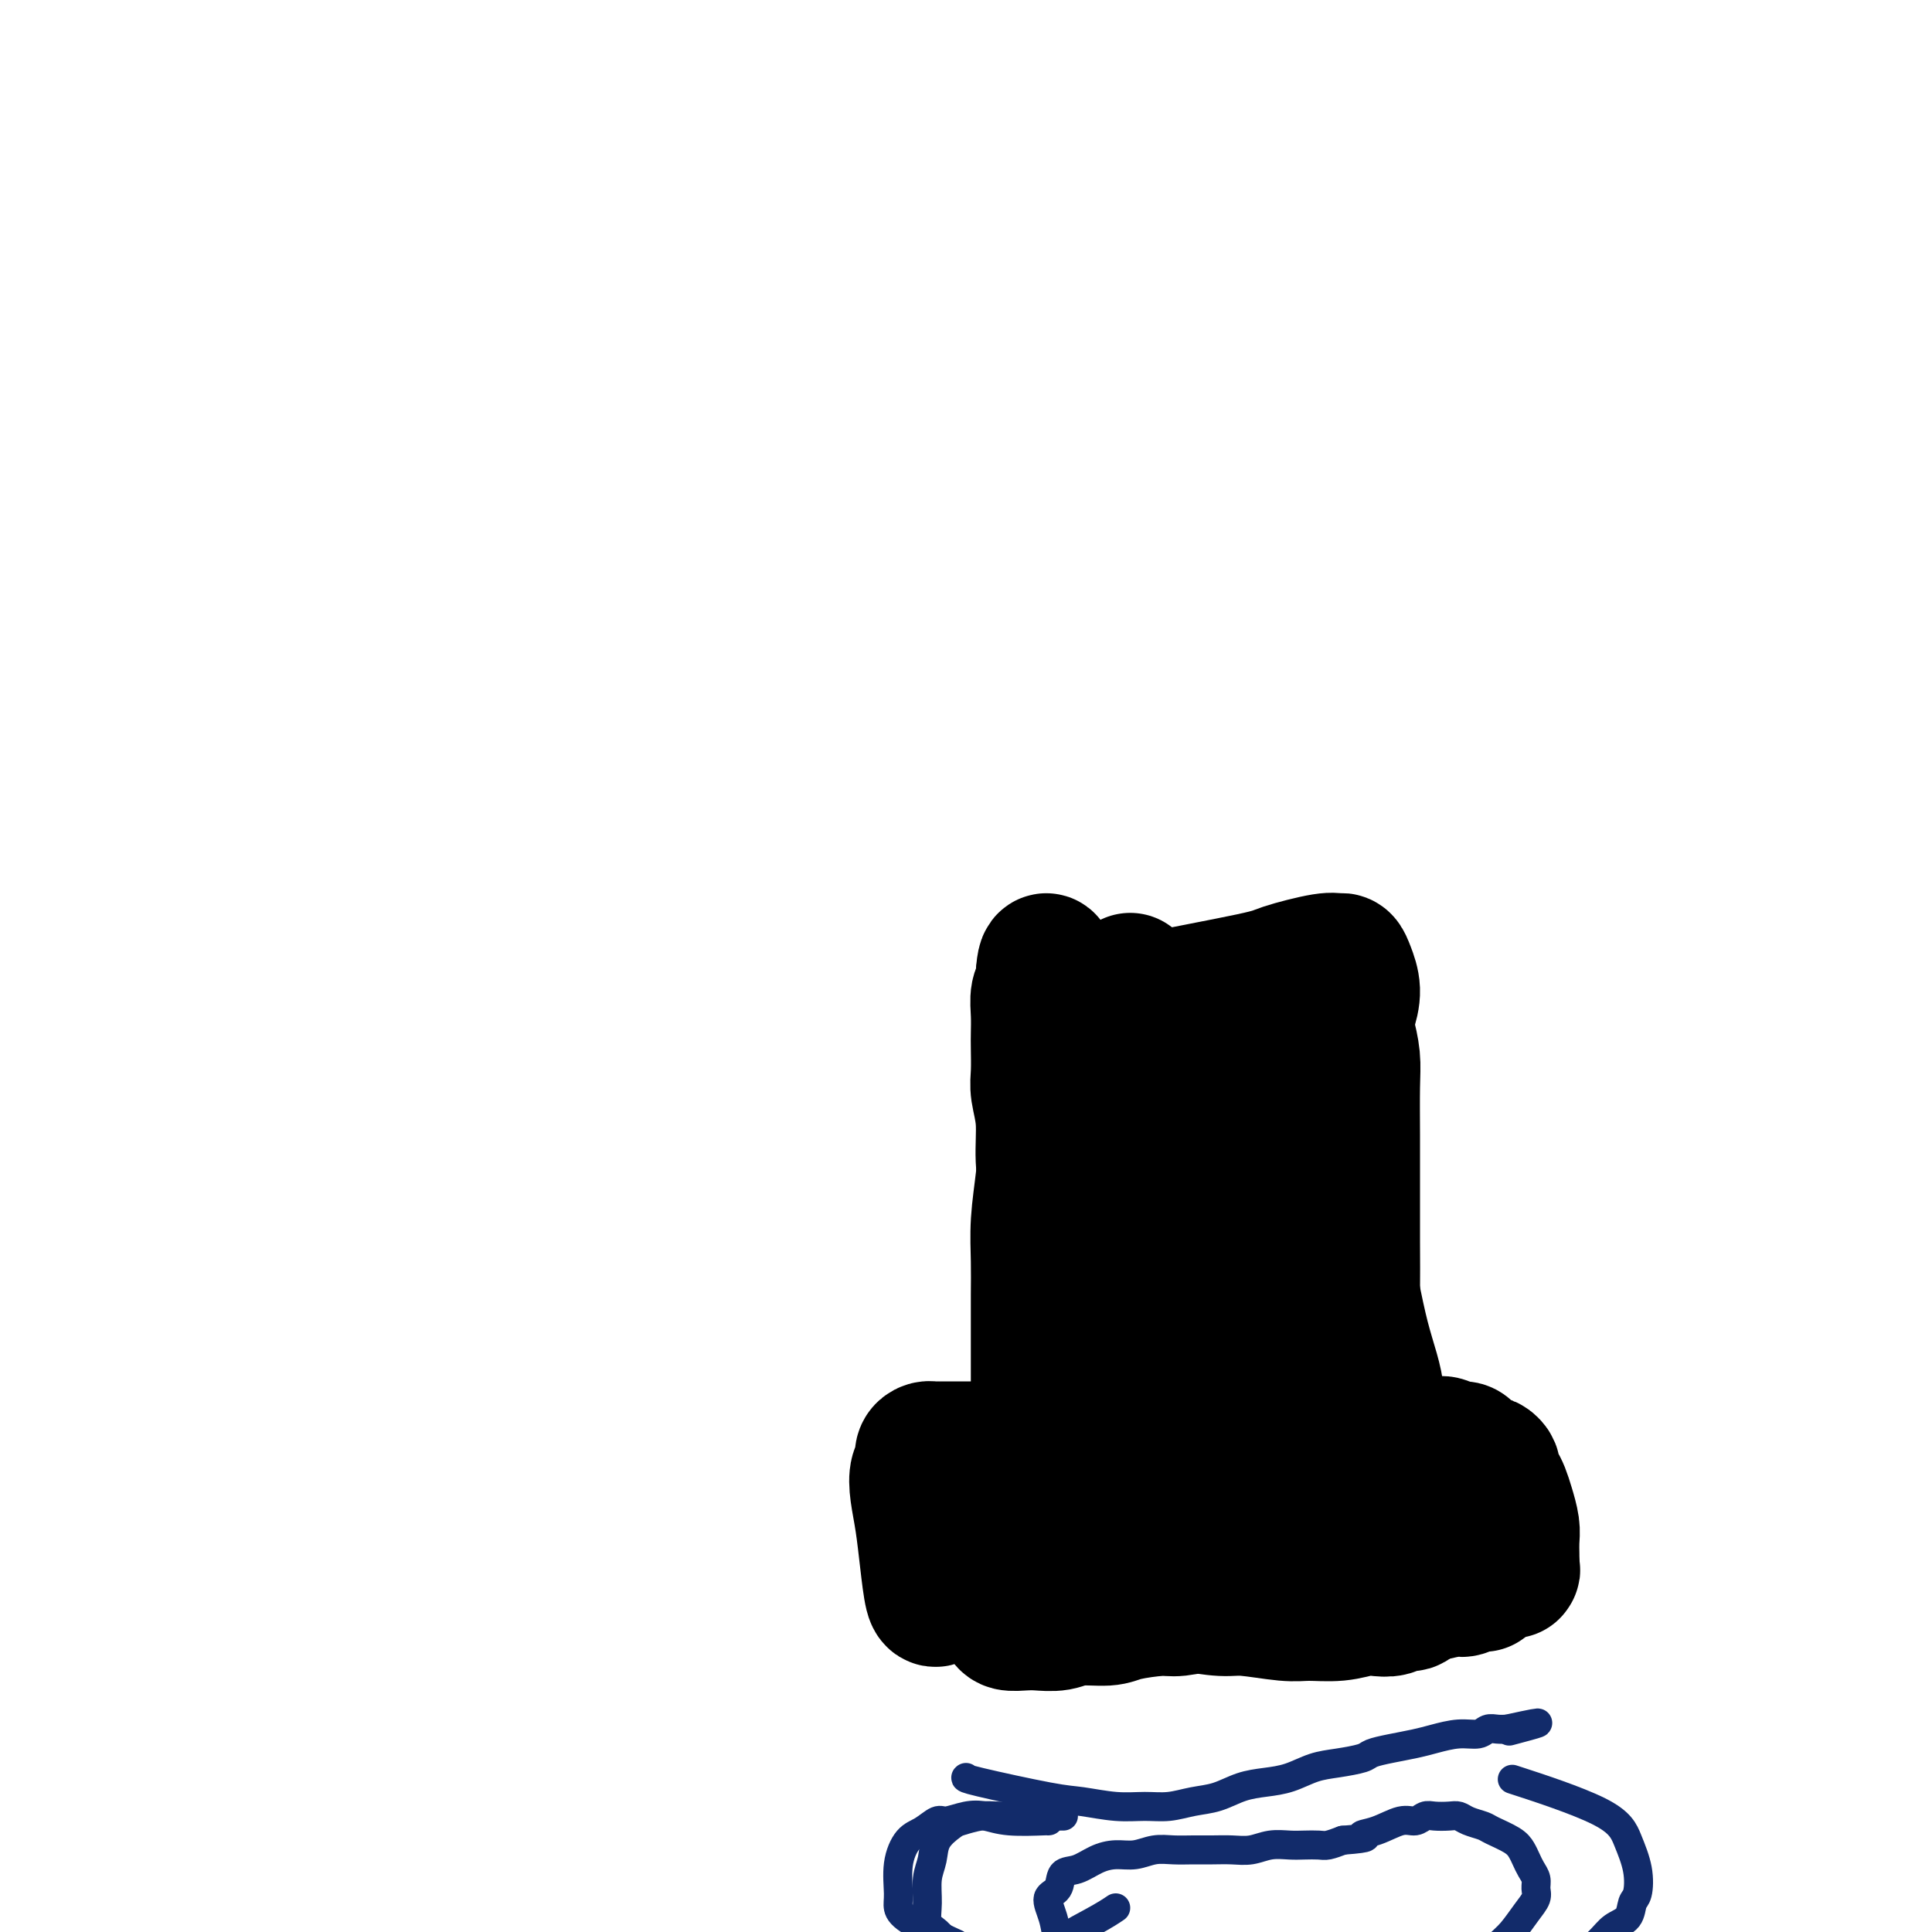 <svg viewBox='0 0 400 400' version='1.1' xmlns='http://www.w3.org/2000/svg' xmlns:xlink='http://www.w3.org/1999/xlink'><g fill='none' stroke='#000000' stroke-width='28' stroke-linecap='round' stroke-linejoin='round'><path d='M194,331c-0.332,0.168 -0.664,0.337 -1,-1c-0.336,-1.337 -0.674,-4.178 -1,-7c-0.326,-2.822 -0.638,-5.624 -1,-8c-0.362,-2.376 -0.774,-4.325 -1,-6c-0.226,-1.675 -0.268,-3.076 0,-4c0.268,-0.924 0.845,-1.372 1,-2c0.155,-0.628 -0.111,-1.436 0,-2c0.111,-0.564 0.599,-0.883 1,-1c0.401,-0.117 0.713,-0.031 1,0c0.287,0.031 0.548,0.008 1,0c0.452,-0.008 1.095,-0.001 2,0c0.905,0.001 2.071,-0.003 3,0c0.929,0.003 1.620,0.015 3,0c1.380,-0.015 3.450,-0.056 5,0c1.550,0.056 2.581,0.208 4,0c1.419,-0.208 3.226,-0.778 5,-1c1.774,-0.222 3.514,-0.098 5,0c1.486,0.098 2.720,0.170 4,0c1.280,-0.170 2.608,-0.581 4,-1c1.392,-0.419 2.847,-0.844 4,-1c1.153,-0.156 2.003,-0.042 3,0c0.997,0.042 2.142,0.012 3,0c0.858,-0.012 1.429,-0.006 2,0'/><path d='M241,297c8.244,-0.619 3.853,-0.166 3,0c-0.853,0.166 1.832,0.043 4,0c2.168,-0.043 3.818,-0.008 5,0c1.182,0.008 1.894,-0.012 3,0c1.106,0.012 2.606,0.056 4,0c1.394,-0.056 2.683,-0.212 4,0c1.317,0.212 2.662,0.793 4,1c1.338,0.207 2.669,0.041 4,0c1.331,-0.041 2.663,0.041 4,0c1.337,-0.041 2.678,-0.207 4,0c1.322,0.207 2.623,0.788 4,1c1.377,0.212 2.830,0.056 4,0c1.170,-0.056 2.056,-0.011 3,0c0.944,0.011 1.944,-0.012 3,0c1.056,0.012 2.167,0.059 3,0c0.833,-0.059 1.388,-0.223 2,0c0.612,0.223 1.281,0.834 2,1c0.719,0.166 1.488,-0.114 2,0c0.512,0.114 0.768,0.622 1,1c0.232,0.378 0.440,0.625 1,1c0.560,0.375 1.474,0.877 2,1c0.526,0.123 0.666,-0.133 1,0c0.334,0.133 0.863,0.656 1,1c0.137,0.344 -0.117,0.507 0,1c0.117,0.493 0.606,1.314 1,2c0.394,0.686 0.694,1.237 1,2c0.306,0.763 0.618,1.738 1,3c0.382,1.262 0.834,2.813 1,4c0.166,1.187 0.045,2.012 0,3c-0.045,0.988 -0.013,2.139 0,3c0.013,0.861 0.006,1.430 0,2'/><path d='M313,324c0.310,2.262 0.083,0.417 0,0c-0.083,-0.417 -0.024,0.595 0,1c0.024,0.405 0.012,0.202 0,0'/><path d='M202,327c-0.324,0.447 -0.648,0.894 0,1c0.648,0.106 2.269,-0.130 5,0c2.731,0.130 6.573,0.626 10,1c3.427,0.374 6.440,0.626 9,1c2.560,0.374 4.666,0.870 7,1c2.334,0.130 4.897,-0.105 7,0c2.103,0.105 3.747,0.550 6,1c2.253,0.450 5.116,0.906 7,1c1.884,0.094 2.791,-0.175 5,0c2.209,0.175 5.721,0.793 8,1c2.279,0.207 3.324,0.004 5,0c1.676,-0.004 3.982,0.191 6,0c2.018,-0.191 3.749,-0.768 5,-1c1.251,-0.232 2.022,-0.118 3,0c0.978,0.118 2.163,0.240 3,0c0.837,-0.240 1.325,-0.842 2,-1c0.675,-0.158 1.535,0.127 2,0c0.465,-0.127 0.535,-0.667 1,-1c0.465,-0.333 1.326,-0.461 2,-1c0.674,-0.539 1.161,-1.490 2,-2c0.839,-0.510 2.029,-0.580 3,-1c0.971,-0.420 1.723,-1.190 3,-2c1.277,-0.810 3.079,-1.660 4,-2c0.921,-0.340 0.960,-0.170 1,0'/><path d='M308,323c2.667,-1.500 1.333,-0.750 0,0'/><path d='M202,312c-0.091,-0.292 -0.182,-0.584 0,0c0.182,0.584 0.636,2.044 1,4c0.364,1.956 0.637,4.407 1,6c0.363,1.593 0.815,2.328 1,3c0.185,0.672 0.101,1.280 0,2c-0.101,0.720 -0.219,1.551 0,2c0.219,0.449 0.776,0.516 1,1c0.224,0.484 0.116,1.386 0,2c-0.116,0.614 -0.240,0.939 0,1c0.240,0.061 0.844,-0.141 1,0c0.156,0.141 -0.136,0.626 0,1c0.136,0.374 0.700,0.637 1,1c0.300,0.363 0.335,0.825 1,1c0.665,0.175 1.960,0.062 3,0c1.040,-0.062 1.825,-0.072 3,0c1.175,0.072 2.741,0.225 4,0c1.259,-0.225 2.210,-0.830 4,-1c1.790,-0.170 4.417,0.094 6,0c1.583,-0.094 2.120,-0.547 4,-1c1.880,-0.453 5.103,-0.906 7,-1c1.897,-0.094 2.467,0.171 4,0c1.533,-0.171 4.028,-0.777 6,-1c1.972,-0.223 3.421,-0.064 5,0c1.579,0.064 3.290,0.032 5,0'/><path d='M260,332c8.911,-0.464 5.187,-0.125 5,0c-0.187,0.125 3.163,0.034 5,0c1.837,-0.034 2.161,-0.012 4,0c1.839,0.012 5.193,0.015 7,0c1.807,-0.015 2.067,-0.046 3,0c0.933,0.046 2.539,0.171 4,0c1.461,-0.171 2.776,-0.638 4,-1c1.224,-0.362 2.355,-0.619 4,-1c1.645,-0.381 3.804,-0.887 5,-1c1.196,-0.113 1.431,0.166 2,0c0.569,-0.166 1.473,-0.776 2,-1c0.527,-0.224 0.677,-0.060 1,0c0.323,0.060 0.818,0.016 1,0c0.182,-0.016 0.052,-0.005 0,0c-0.052,0.005 -0.026,0.002 0,0'/><path d='M216,319c4.182,-0.414 8.363,-0.828 14,-1c5.637,-0.172 12.729,-0.102 17,0c4.271,0.102 5.721,0.238 8,0c2.279,-0.238 5.385,-0.848 8,-1c2.615,-0.152 4.737,0.156 7,0c2.263,-0.156 4.668,-0.775 7,-1c2.332,-0.225 4.592,-0.056 7,0c2.408,0.056 4.963,0.000 7,0c2.037,-0.000 3.555,0.056 5,0c1.445,-0.056 2.818,-0.225 4,0c1.182,0.225 2.172,0.844 3,1c0.828,0.156 1.492,-0.150 2,0c0.508,0.150 0.859,0.757 1,1c0.141,0.243 0.070,0.121 0,0'/><path d='M242,295c0.423,0.023 0.845,0.046 1,-4c0.155,-4.046 0.042,-12.160 0,-16c-0.042,-3.840 -0.012,-3.407 0,-5c0.012,-1.593 0.007,-5.212 0,-8c-0.007,-2.788 -0.017,-4.747 0,-7c0.017,-2.253 0.060,-4.802 0,-7c-0.060,-2.198 -0.223,-4.046 0,-6c0.223,-1.954 0.830,-4.015 1,-6c0.170,-1.985 -0.099,-3.893 0,-6c0.099,-2.107 0.566,-4.413 1,-6c0.434,-1.587 0.834,-2.453 1,-4c0.166,-1.547 0.097,-3.774 0,-5c-0.097,-1.226 -0.222,-1.452 0,-2c0.222,-0.548 0.790,-1.417 1,-2c0.210,-0.583 0.060,-0.881 0,-1c-0.060,-0.119 -0.030,-0.060 0,0'/><path d='M234,203c0.113,13.347 0.226,26.693 0,34c-0.226,7.307 -0.790,8.574 -1,11c-0.210,2.426 -0.067,6.013 0,9c0.067,2.987 0.059,5.376 0,8c-0.059,2.624 -0.170,5.484 0,8c0.170,2.516 0.620,4.688 1,7c0.380,2.312 0.690,4.763 1,7c0.310,2.237 0.619,4.260 1,6c0.381,1.740 0.834,3.198 1,4c0.166,0.802 0.044,0.947 0,1c-0.044,0.053 -0.012,0.014 0,0c0.012,-0.014 0.003,-0.004 0,0c-0.003,0.004 -0.002,0.002 0,0'/><path d='M237,208c-1.266,-0.014 -2.532,-0.028 2,-1c4.532,-0.972 14.864,-2.903 20,-4c5.136,-1.097 5.078,-1.361 7,-2c1.922,-0.639 5.826,-1.652 8,-2c2.174,-0.348 2.619,-0.031 3,0c0.381,0.031 0.698,-0.225 1,0c0.302,0.225 0.589,0.932 1,2c0.411,1.068 0.947,2.496 1,4c0.053,1.504 -0.378,3.085 -1,5c-0.622,1.915 -1.434,4.166 -2,6c-0.566,1.834 -0.885,3.253 -1,5c-0.115,1.747 -0.025,3.822 0,6c0.025,2.178 -0.016,4.459 0,7c0.016,2.541 0.087,5.342 0,8c-0.087,2.658 -0.332,5.172 0,8c0.332,2.828 1.242,5.970 2,9c0.758,3.030 1.366,5.947 2,9c0.634,3.053 1.294,6.243 2,9c0.706,2.757 1.457,5.081 2,7c0.543,1.919 0.877,3.432 1,5c0.123,1.568 0.033,3.191 0,5c-0.033,1.809 -0.009,3.802 0,5c0.009,1.198 0.005,1.599 0,2'/><path d='M285,301c1.400,8.156 0.400,3.044 0,1c-0.400,-2.044 -0.200,-1.022 0,0'/><path d='M263,221c0.091,10.627 0.182,21.253 0,28c-0.182,6.747 -0.637,9.614 -1,13c-0.363,3.386 -0.633,7.292 -1,11c-0.367,3.708 -0.830,7.217 -1,10c-0.170,2.783 -0.045,4.841 0,7c0.045,2.159 0.012,4.421 0,6c-0.012,1.579 -0.003,2.476 0,3c0.003,0.524 0.001,0.677 0,1c-0.001,0.323 -0.000,0.818 0,1c0.000,0.182 0.000,0.052 0,0c-0.000,-0.052 -0.000,-0.026 0,0'/><path d='M267,220c-2.067,12.682 -4.133,25.364 -6,34c-1.867,8.636 -3.533,13.225 -5,18c-1.467,4.775 -2.733,9.735 -4,14c-1.267,4.265 -2.536,7.834 -3,11c-0.464,3.166 -0.125,5.929 0,8c0.125,2.071 0.036,3.449 0,4c-0.036,0.551 -0.018,0.276 0,0'/><path d='M215,297c-0.000,1.356 -0.001,2.712 0,-1c0.001,-3.712 0.003,-12.492 0,-18c-0.003,-5.508 -0.013,-7.743 0,-10c0.013,-2.257 0.048,-4.535 0,-7c-0.048,-2.465 -0.178,-5.117 0,-8c0.178,-2.883 0.663,-5.996 1,-9c0.337,-3.004 0.525,-5.899 1,-9c0.475,-3.101 1.237,-6.409 2,-9c0.763,-2.591 1.526,-4.465 2,-6c0.474,-1.535 0.660,-2.733 1,-4c0.340,-1.267 0.834,-2.605 1,-3c0.166,-0.395 0.003,0.153 0,0c-0.003,-0.153 0.154,-1.008 0,-1c-0.154,0.008 -0.619,0.880 -1,2c-0.381,1.120 -0.676,2.489 -1,4c-0.324,1.511 -0.675,3.166 -1,5c-0.325,1.834 -0.623,3.847 -1,6c-0.377,2.153 -0.833,4.444 -1,7c-0.167,2.556 -0.045,5.376 0,8c0.045,2.624 0.012,5.053 0,8c-0.012,2.947 -0.003,6.414 0,9c0.003,2.586 0.002,4.293 0,6'/><path d='M218,267c0.404,7.006 1.415,9.019 2,11c0.585,1.981 0.745,3.928 1,6c0.255,2.072 0.604,4.268 1,6c0.396,1.732 0.840,2.998 1,4c0.160,1.002 0.036,1.739 0,2c-0.036,0.261 0.016,0.047 0,0c-0.016,-0.047 -0.098,0.072 0,-1c0.098,-1.072 0.377,-3.334 0,-6c-0.377,-2.666 -1.410,-5.737 -2,-8c-0.590,-2.263 -0.736,-3.719 -1,-6c-0.264,-2.281 -0.644,-5.389 -1,-8c-0.356,-2.611 -0.688,-4.726 -1,-8c-0.312,-3.274 -0.606,-7.707 -1,-11c-0.394,-3.293 -0.890,-5.445 -1,-8c-0.110,-2.555 0.167,-5.512 0,-8c-0.167,-2.488 -0.776,-4.506 -1,-6c-0.224,-1.494 -0.061,-2.462 0,-4c0.061,-1.538 0.020,-3.645 0,-5c-0.020,-1.355 -0.019,-1.960 0,-3c0.019,-1.040 0.058,-2.517 0,-4c-0.058,-1.483 -0.212,-2.972 0,-4c0.212,-1.028 0.789,-1.596 1,-2c0.211,-0.404 0.057,-0.644 0,-1c-0.057,-0.356 -0.015,-0.827 0,-1c0.015,-0.173 0.004,-0.050 0,0c-0.004,0.050 -0.002,0.025 0,0'/><path d='M216,202c0.372,-5.926 1.303,-1.743 2,0c0.697,1.743 1.162,1.044 2,1c0.838,-0.044 2.051,0.567 3,1c0.949,0.433 1.634,0.689 3,1c1.366,0.311 3.411,0.675 5,1c1.589,0.325 2.720,0.609 4,1c1.280,0.391 2.708,0.889 4,1c1.292,0.111 2.446,-0.167 4,0c1.554,0.167 3.506,0.777 5,1c1.494,0.223 2.529,0.060 4,0c1.471,-0.060 3.377,-0.016 5,0c1.623,0.016 2.963,0.004 4,0c1.037,-0.004 1.769,-0.001 3,0c1.231,0.001 2.960,0.000 4,0c1.040,-0.000 1.392,0.000 2,0c0.608,-0.000 1.472,-0.001 2,0c0.528,0.001 0.719,0.004 1,0c0.281,-0.004 0.653,-0.013 1,0c0.347,0.013 0.670,0.049 1,0c0.330,-0.049 0.667,-0.184 1,0c0.333,0.184 0.664,0.687 1,1c0.336,0.313 0.679,0.435 1,1c0.321,0.565 0.622,1.574 1,3c0.378,1.426 0.833,3.269 1,5c0.167,1.731 0.045,3.351 0,6c-0.045,2.649 -0.013,6.326 0,10c0.013,3.674 0.006,7.344 0,11c-0.006,3.656 -0.012,7.300 0,11c0.012,3.700 0.042,7.458 0,11c-0.042,3.542 -0.155,6.869 0,10c0.155,3.131 0.577,6.065 1,9'/><path d='M281,287c0.480,13.121 0.181,7.922 0,7c-0.181,-0.922 -0.244,2.433 0,6c0.244,3.567 0.797,7.345 1,9c0.203,1.655 0.058,1.187 0,1c-0.058,-0.187 -0.029,-0.094 0,0'/></g>
<g fill='none' stroke='#122B6A' stroke-width='6' stroke-linecap='round' stroke-linejoin='round'><path d='M200,368c-0.151,0.105 -0.303,0.210 3,1c3.303,0.790 10.059,2.265 14,3c3.941,0.735 5.067,0.730 7,1c1.933,0.270 4.673,0.817 7,1c2.327,0.183 4.242,0.004 6,0c1.758,-0.004 3.358,0.167 5,0c1.642,-0.167 3.327,-0.674 5,-1c1.673,-0.326 3.335,-0.472 5,-1c1.665,-0.528 3.332,-1.437 5,-2c1.668,-0.563 3.336,-0.781 5,-1c1.664,-0.219 3.322,-0.440 5,-1c1.678,-0.560 3.374,-1.459 5,-2c1.626,-0.541 3.180,-0.722 5,-1c1.820,-0.278 3.907,-0.651 5,-1c1.093,-0.349 1.194,-0.672 2,-1c0.806,-0.328 2.317,-0.661 4,-1c1.683,-0.339 3.539,-0.683 5,-1c1.461,-0.317 2.527,-0.607 4,-1c1.473,-0.393 3.353,-0.890 5,-1c1.647,-0.110 3.060,0.166 4,0c0.940,-0.166 1.407,-0.776 2,-1c0.593,-0.224 1.312,-0.064 2,0c0.688,0.064 1.344,0.032 2,0'/><path d='M312,358c11.333,-2.489 4.667,-0.711 2,0c-2.667,0.711 -1.333,0.356 0,0'/><path d='M217,377c0.243,-0.028 0.486,-0.056 -1,0c-1.486,0.056 -4.701,0.195 -7,0c-2.299,-0.195 -3.683,-0.725 -5,-1c-1.317,-0.275 -2.569,-0.294 -4,0c-1.431,0.294 -3.042,0.901 -4,1c-0.958,0.099 -1.261,-0.311 -2,0c-0.739,0.311 -1.912,1.343 -3,2c-1.088,0.657 -2.092,0.940 -3,2c-0.908,1.060 -1.720,2.898 -2,5c-0.280,2.102 -0.028,4.469 0,6c0.028,1.531 -0.168,2.225 0,3c0.168,0.775 0.699,1.632 3,3c2.301,1.368 6.372,3.248 8,4c1.628,0.752 0.814,0.376 0,0'/><path d='M315,369c-1.646,-0.536 -3.291,-1.072 0,0c3.291,1.072 11.519,3.753 16,6c4.481,2.247 5.213,4.062 6,6c0.787,1.938 1.627,3.999 2,6c0.373,2.001 0.278,3.942 0,5c-0.278,1.058 -0.740,1.234 -1,2c-0.260,0.766 -0.318,2.121 -1,3c-0.682,0.879 -1.989,1.283 -3,2c-1.011,0.717 -1.725,1.748 -3,3c-1.275,1.252 -3.110,2.725 -5,4c-1.890,1.275 -3.837,2.352 -6,4c-2.163,1.648 -4.544,3.867 -7,6c-2.456,2.133 -4.987,4.181 -6,5c-1.013,0.819 -0.506,0.410 0,0'/><path d='M220,376c0.155,-0.001 0.311,-0.001 0,0c-0.311,0.001 -1.088,0.004 -2,0c-0.912,-0.004 -1.958,-0.013 -4,0c-2.042,0.013 -5.080,0.050 -7,0c-1.920,-0.050 -2.724,-0.187 -4,0c-1.276,0.187 -3.025,0.698 -4,1c-0.975,0.302 -1.175,0.393 -2,1c-0.825,0.607 -2.275,1.728 -3,3c-0.725,1.272 -0.725,2.696 -1,4c-0.275,1.304 -0.826,2.488 -1,4c-0.174,1.512 0.028,3.350 0,5c-0.028,1.650 -0.285,3.110 0,4c0.285,0.890 1.114,1.209 2,2c0.886,0.791 1.831,2.054 3,3c1.169,0.946 2.562,1.574 4,2c1.438,0.426 2.921,0.650 5,1c2.079,0.350 4.753,0.826 10,1c5.247,0.174 13.066,0.047 17,0c3.934,-0.047 3.981,-0.013 4,0c0.019,0.013 0.009,0.007 0,0'/><path d='M231,395c-1.014,0.687 -2.029,1.374 -5,3c-2.971,1.626 -7.899,4.191 -10,6c-2.101,1.809 -1.375,2.863 -1,4c0.375,1.137 0.400,2.356 3,4c2.600,1.644 7.777,3.712 11,5c3.223,1.288 4.492,1.797 5,2c0.508,0.203 0.254,0.102 0,0'/><path d='M221,407c-0.328,-0.092 -0.655,-0.183 -1,-1c-0.345,-0.817 -0.707,-2.359 -1,-4c-0.293,-1.641 -0.515,-3.380 -1,-5c-0.485,-1.620 -1.232,-3.120 -1,-4c0.232,-0.880 1.443,-1.140 2,-2c0.557,-0.860 0.459,-2.320 1,-3c0.541,-0.680 1.722,-0.578 3,-1c1.278,-0.422 2.652,-1.367 4,-2c1.348,-0.633 2.671,-0.954 4,-1c1.329,-0.046 2.666,0.184 4,0c1.334,-0.184 2.667,-0.782 4,-1c1.333,-0.218 2.667,-0.058 4,0c1.333,0.058 2.666,0.012 4,0c1.334,-0.012 2.668,0.011 4,0c1.332,-0.011 2.663,-0.055 4,0c1.337,0.055 2.680,0.211 4,0c1.320,-0.211 2.618,-0.788 4,-1c1.382,-0.212 2.848,-0.060 4,0c1.152,0.060 1.989,0.026 3,0c1.011,-0.026 2.195,-0.046 3,0c0.805,0.046 1.230,0.156 2,0c0.770,-0.156 1.885,-0.578 3,-1'/><path d='M278,381c6.827,-0.509 4.396,-0.781 4,-1c-0.396,-0.219 1.244,-0.384 3,-1c1.756,-0.616 3.629,-1.681 5,-2c1.371,-0.319 2.240,0.110 3,0c0.760,-0.110 1.410,-0.759 2,-1c0.590,-0.241 1.121,-0.076 2,0c0.879,0.076 2.106,0.061 3,0c0.894,-0.061 1.454,-0.168 2,0c0.546,0.168 1.077,0.611 2,1c0.923,0.389 2.236,0.723 3,1c0.764,0.277 0.978,0.497 2,1c1.022,0.503 2.852,1.289 4,2c1.148,0.711 1.614,1.345 2,2c0.386,0.655 0.693,1.330 1,2c0.307,0.670 0.613,1.336 1,2c0.387,0.664 0.855,1.326 1,2c0.145,0.674 -0.031,1.361 0,2c0.031,0.639 0.271,1.231 0,2c-0.271,0.769 -1.052,1.716 -2,3c-0.948,1.284 -2.061,2.905 -3,4c-0.939,1.095 -1.702,1.663 -3,3c-1.298,1.337 -3.131,3.443 -5,5c-1.869,1.557 -3.772,2.564 -6,4c-2.228,1.436 -4.779,3.299 -7,5c-2.221,1.701 -4.111,3.239 -6,5c-1.889,1.761 -3.778,3.743 -5,5c-1.222,1.257 -1.778,1.788 -2,2c-0.222,0.212 -0.111,0.106 0,0'/></g>
</svg>